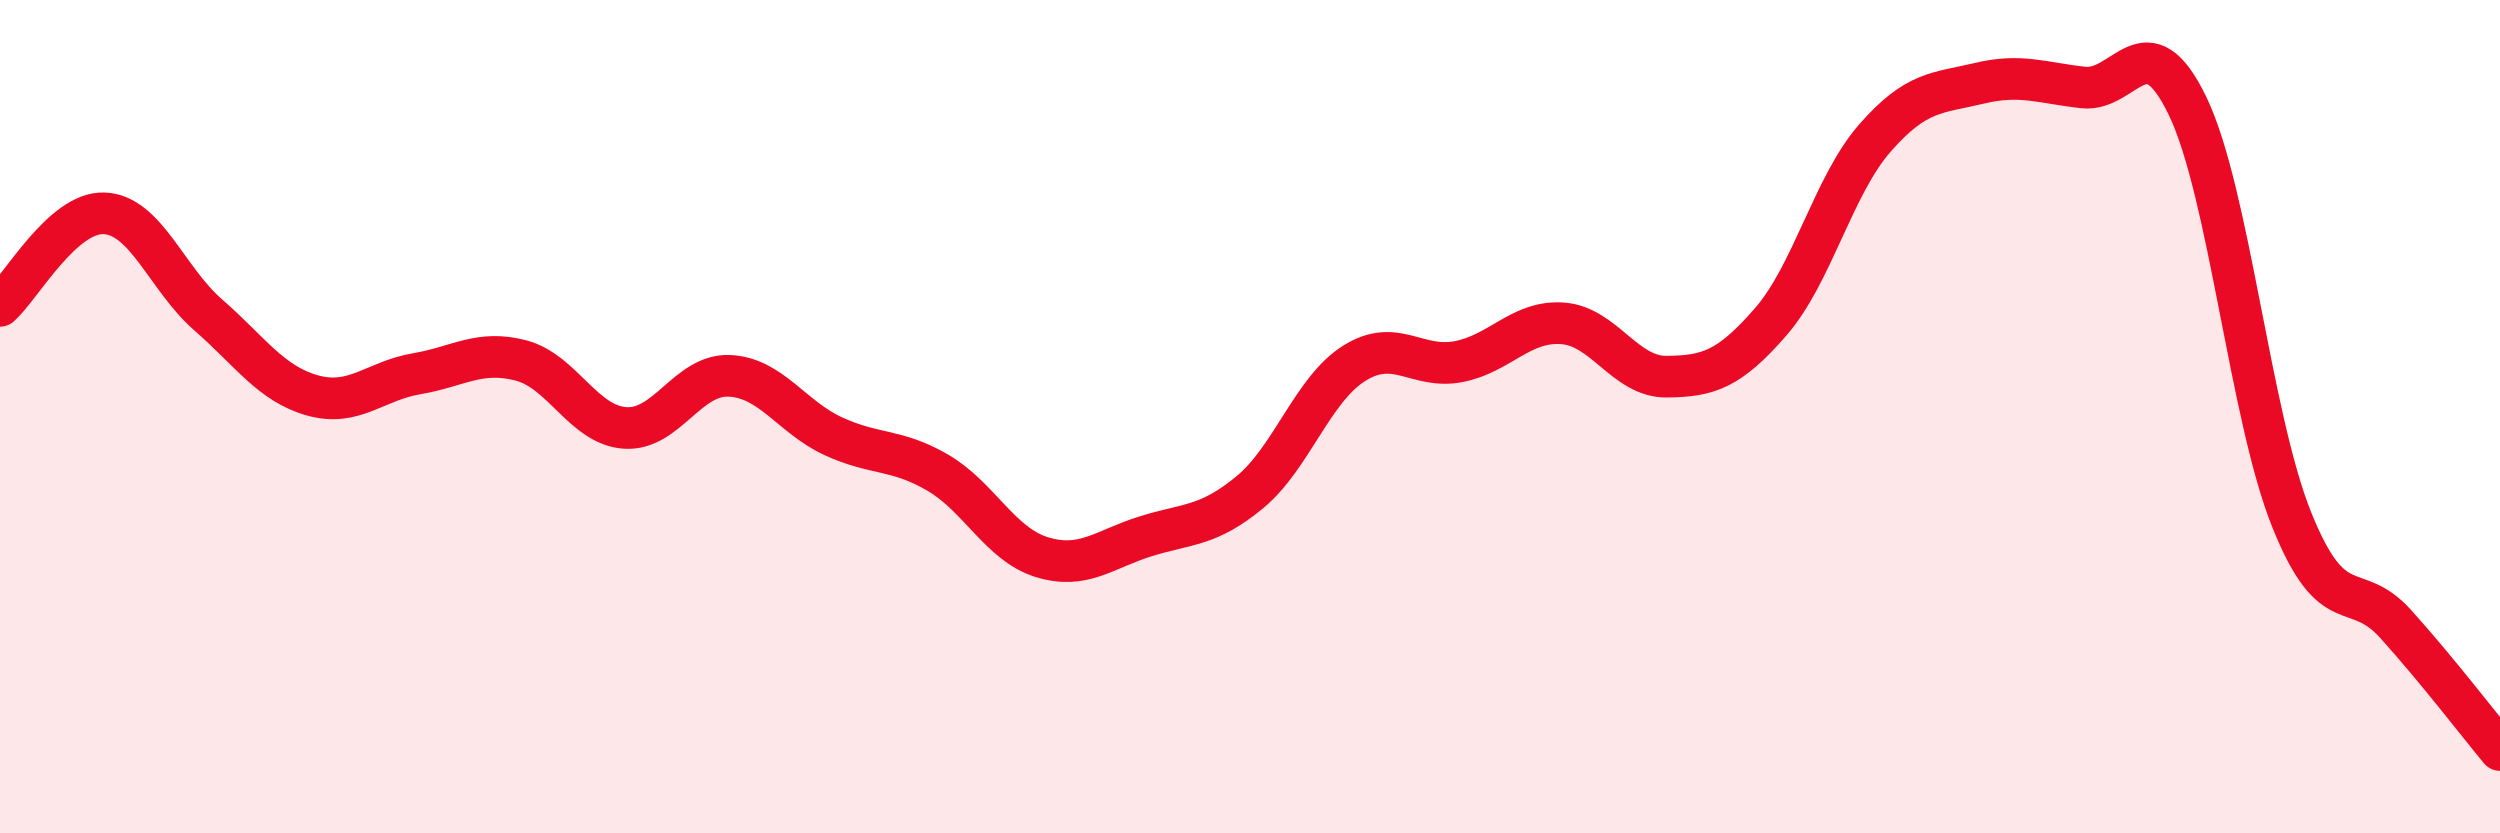 
    <svg width="60" height="20" viewBox="0 0 60 20" xmlns="http://www.w3.org/2000/svg">
      <path
        d="M 0,7.34 C 0.5,6.9 1.5,5.08 2.5,5.12 C 3.5,5.16 4,6.69 5,7.56 C 6,8.43 6.5,9.21 7.5,9.49 C 8.5,9.77 9,9.14 10,8.97 C 11,8.8 11.5,8.39 12.5,8.65 C 13.5,8.91 14,10.2 15,10.27 C 16,10.34 16.5,8.98 17.5,9.02 C 18.5,9.06 19,10.01 20,10.47 C 21,10.93 21.5,10.76 22.5,11.34 C 23.5,11.92 24,13.06 25,13.37 C 26,13.68 26.5,13.18 27.5,12.87 C 28.5,12.56 29,12.64 30,11.81 C 31,10.98 31.5,9.35 32.5,8.72 C 33.5,8.09 34,8.87 35,8.68 C 36,8.49 36.5,7.69 37.5,7.76 C 38.5,7.83 39,9.05 40,9.04 C 41,9.03 41.5,8.87 42.5,7.72 C 43.5,6.57 44,4.45 45,3.31 C 46,2.17 46.5,2.24 47.5,2 C 48.5,1.76 49,1.99 50,2.1 C 51,2.21 51.5,0.47 52.5,2.54 C 53.5,4.61 54,9.98 55,12.47 C 56,14.96 56.5,13.87 57.5,14.98 C 58.5,16.09 59.5,17.4 60,18L60 20L0 20Z"
        fill="#EB0A25"
        opacity="0.1"
        stroke-linecap="round"
        stroke-linejoin="round"
      />
      <path
        d="M 0,7.34 C 0.5,6.9 1.5,5.08 2.5,5.12 C 3.5,5.16 4,6.69 5,7.56 C 6,8.43 6.5,9.21 7.5,9.49 C 8.5,9.77 9,9.14 10,8.97 C 11,8.8 11.5,8.39 12.5,8.65 C 13.5,8.91 14,10.2 15,10.27 C 16,10.34 16.5,8.98 17.5,9.02 C 18.5,9.06 19,10.01 20,10.47 C 21,10.93 21.5,10.76 22.5,11.34 C 23.5,11.92 24,13.06 25,13.37 C 26,13.68 26.5,13.18 27.5,12.87 C 28.5,12.56 29,12.64 30,11.81 C 31,10.98 31.5,9.35 32.5,8.72 C 33.5,8.09 34,8.87 35,8.68 C 36,8.49 36.5,7.69 37.5,7.76 C 38.5,7.83 39,9.05 40,9.04 C 41,9.03 41.5,8.87 42.5,7.72 C 43.5,6.57 44,4.45 45,3.31 C 46,2.17 46.5,2.24 47.5,2 C 48.5,1.76 49,1.99 50,2.1 C 51,2.21 51.5,0.47 52.5,2.54 C 53.5,4.61 54,9.98 55,12.47 C 56,14.96 56.5,13.87 57.5,14.98 C 58.5,16.09 59.5,17.4 60,18"
        stroke="#EB0A25"
        stroke-width="1"
        fill="none"
        stroke-linecap="round"
        stroke-linejoin="round"
      />
    </svg>
  